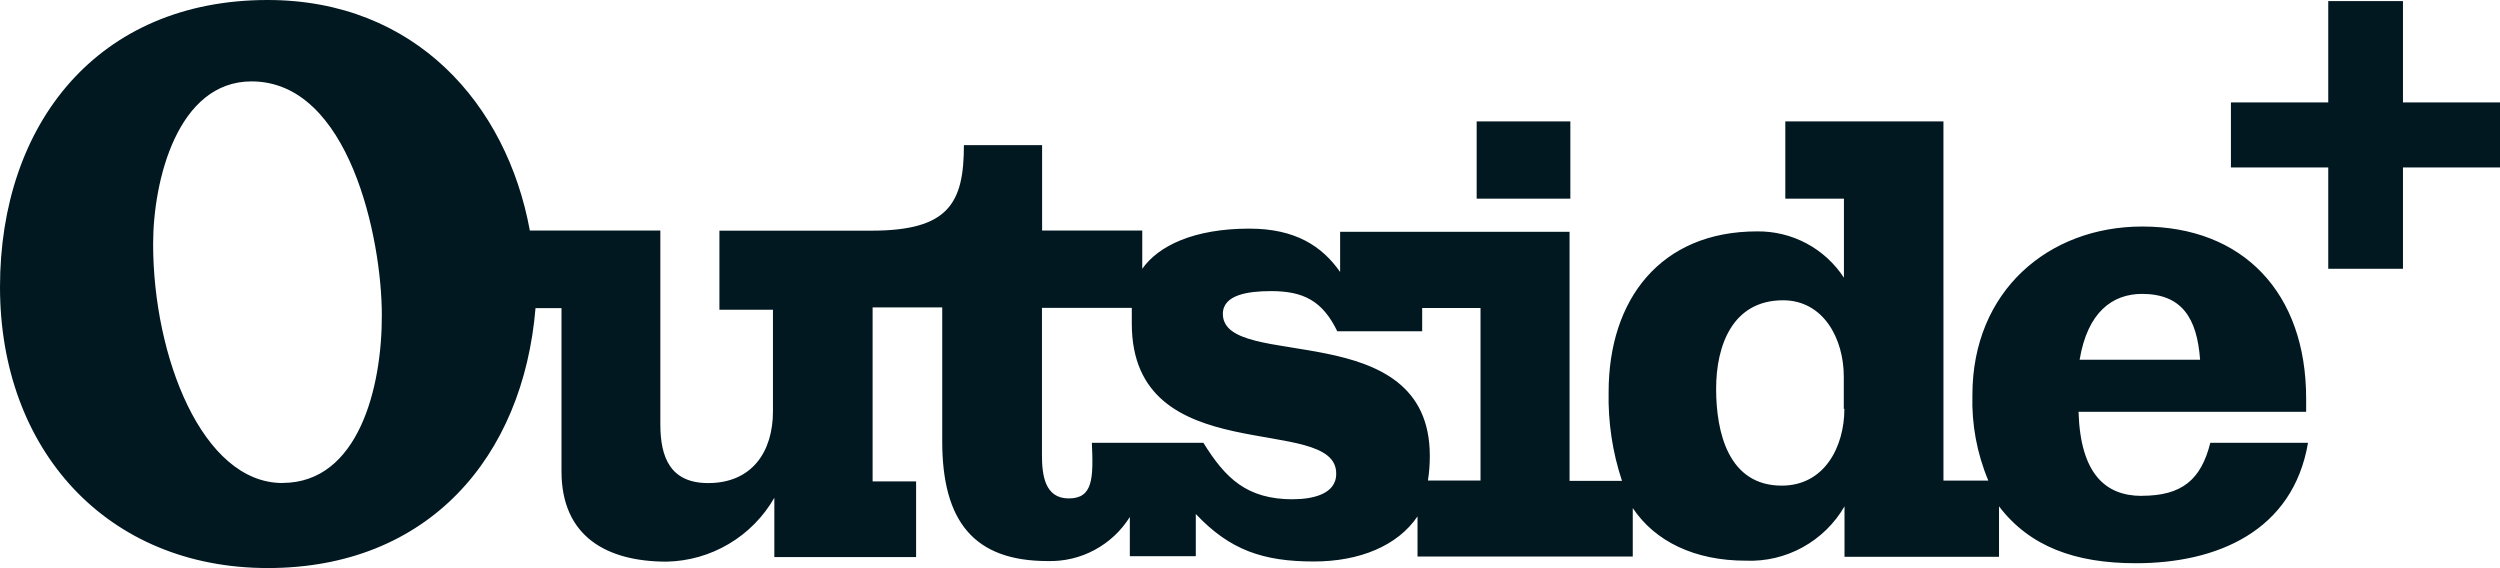 <?xml version="1.0" encoding="UTF-8"?><svg id="Layer_1" xmlns="http://www.w3.org/2000/svg" viewBox="0 0 343.68 78.09"><defs><style>.cls-1{fill:#011820;}</style></defs><path class="cls-1" d="m215.88,16.69h-12.88v10.62h12.88v-10.62Z"/><path class="cls-1" d="m330.34,14.08V.15h-10.27v13.93h-13.38v8.94h13.38v13.93h10.27v-13.93h13.34v-8.94h-13.34Z"/><path class="cls-1" d="m294.43,68.17c-4.95,0-8.43-2.98-8.69-11.56h31.29v-1.84c0-14.52-8.67-23.63-22.53-23.63-12.88,0-23.35,8.85-23.35,23.15-.12,4.04.62,8.05,2.19,11.78h-6.17V16.69h-21.74v10.62h8.06v10.87c-1.29-1.98-3.07-3.61-5.15-4.72-2.09-1.11-4.42-1.68-6.79-1.65-13.29,0-20.41,9.38-20.41,22.08-.09,4.15.53,8.28,1.84,12.22h-7.21V31.87h-31.54v5.52c-2.5-3.57-6.17-5.96-12.48-5.96-7.62,0-12.5,2.36-14.72,5.52v-5.26h-13.77v-11.74h-10.75c0,7.99-2.1,11.76-12.7,11.76h-20.91v10.87h7.36v13.97c0,5.52-2.85,9.86-8.91,9.86-5.17,0-6.57-3.5-6.57-8.06v-26.66h-17.94C69.64,14.26,57.03,0,36.79,0,13.45,0,0,17.02,0,39.45s14.72,38.64,36.81,38.64,35.1-15.25,36.81-35.73h3.57v22.43c0,8.98,6.24,12.42,14.45,12.42,3.02-.06,5.97-.9,8.56-2.44,2.6-1.54,4.75-3.72,6.25-6.34v8.15h19.49v-10.4h-5.98v-23.92h9.57v18.4c0,11.04,4.38,16.47,14.5,16.47,2.25.06,4.47-.46,6.45-1.53,1.98-1.06,3.65-2.62,4.84-4.53v5.39h9.07v-5.8c4.69,4.99,9.31,6.53,16.23,6.53,6.31,0,11.52-2.17,14.25-6.2v5.52h29.59v-6.66c3.07,4.58,8.5,7.23,15.55,7.23,2.73.11,5.43-.53,7.82-1.85,2.39-1.32,4.38-3.26,5.74-5.62v6.94h21.24v-6.94c4.21,5.52,10.45,7.82,18.81,7.82,11.19,0,21.61-4.43,23.67-16.56h-13.43c-1.27,5.06-3.88,7.29-9.42,7.29Zm0-27.77c5.52,0,7.6,3.31,8.02,9.05h-16.56c1.09-6.51,4.47-9.05,8.61-9.05h-.07Zm-255.6,26c-11.04,0-17.78-17.43-17.78-32.85,0-8.85,3.4-22.36,13.53-22.36,13.44,0,17.91,21.62,17.91,32.11.04,9.92-3.2,23.09-13.66,23.09Zm138.93,2.24c-6.39,0-9.31-2.91-12.33-7.77h-15.33c.22,4.93.15,7.65-3.18,7.65s-3.68-3.31-3.68-5.96v-20.24h12.35v2.17c0,20.41,28.1,12.2,28.1,20.59.05,2.93-3.42,3.55-5.93,3.55Zm25.77-2.58h-7.23c.18-1.12.26-2.25.26-3.39,0-19.45-28.45-11.54-28.45-19.52,0-2.65,3.51-3.13,6.64-3.13,4.47,0,7.07,1.36,9.09,5.52h11.67v-3.2h8.02v23.72Zm50.02-9.86c0,5.19-2.71,10.56-8.61,10.56-7.36,0-9.02-7.36-9.02-13.32s2.26-12.16,9.2-12.16c5.52,0,8.35,5.23,8.35,10.49v4.43h.07Z"/></svg>
